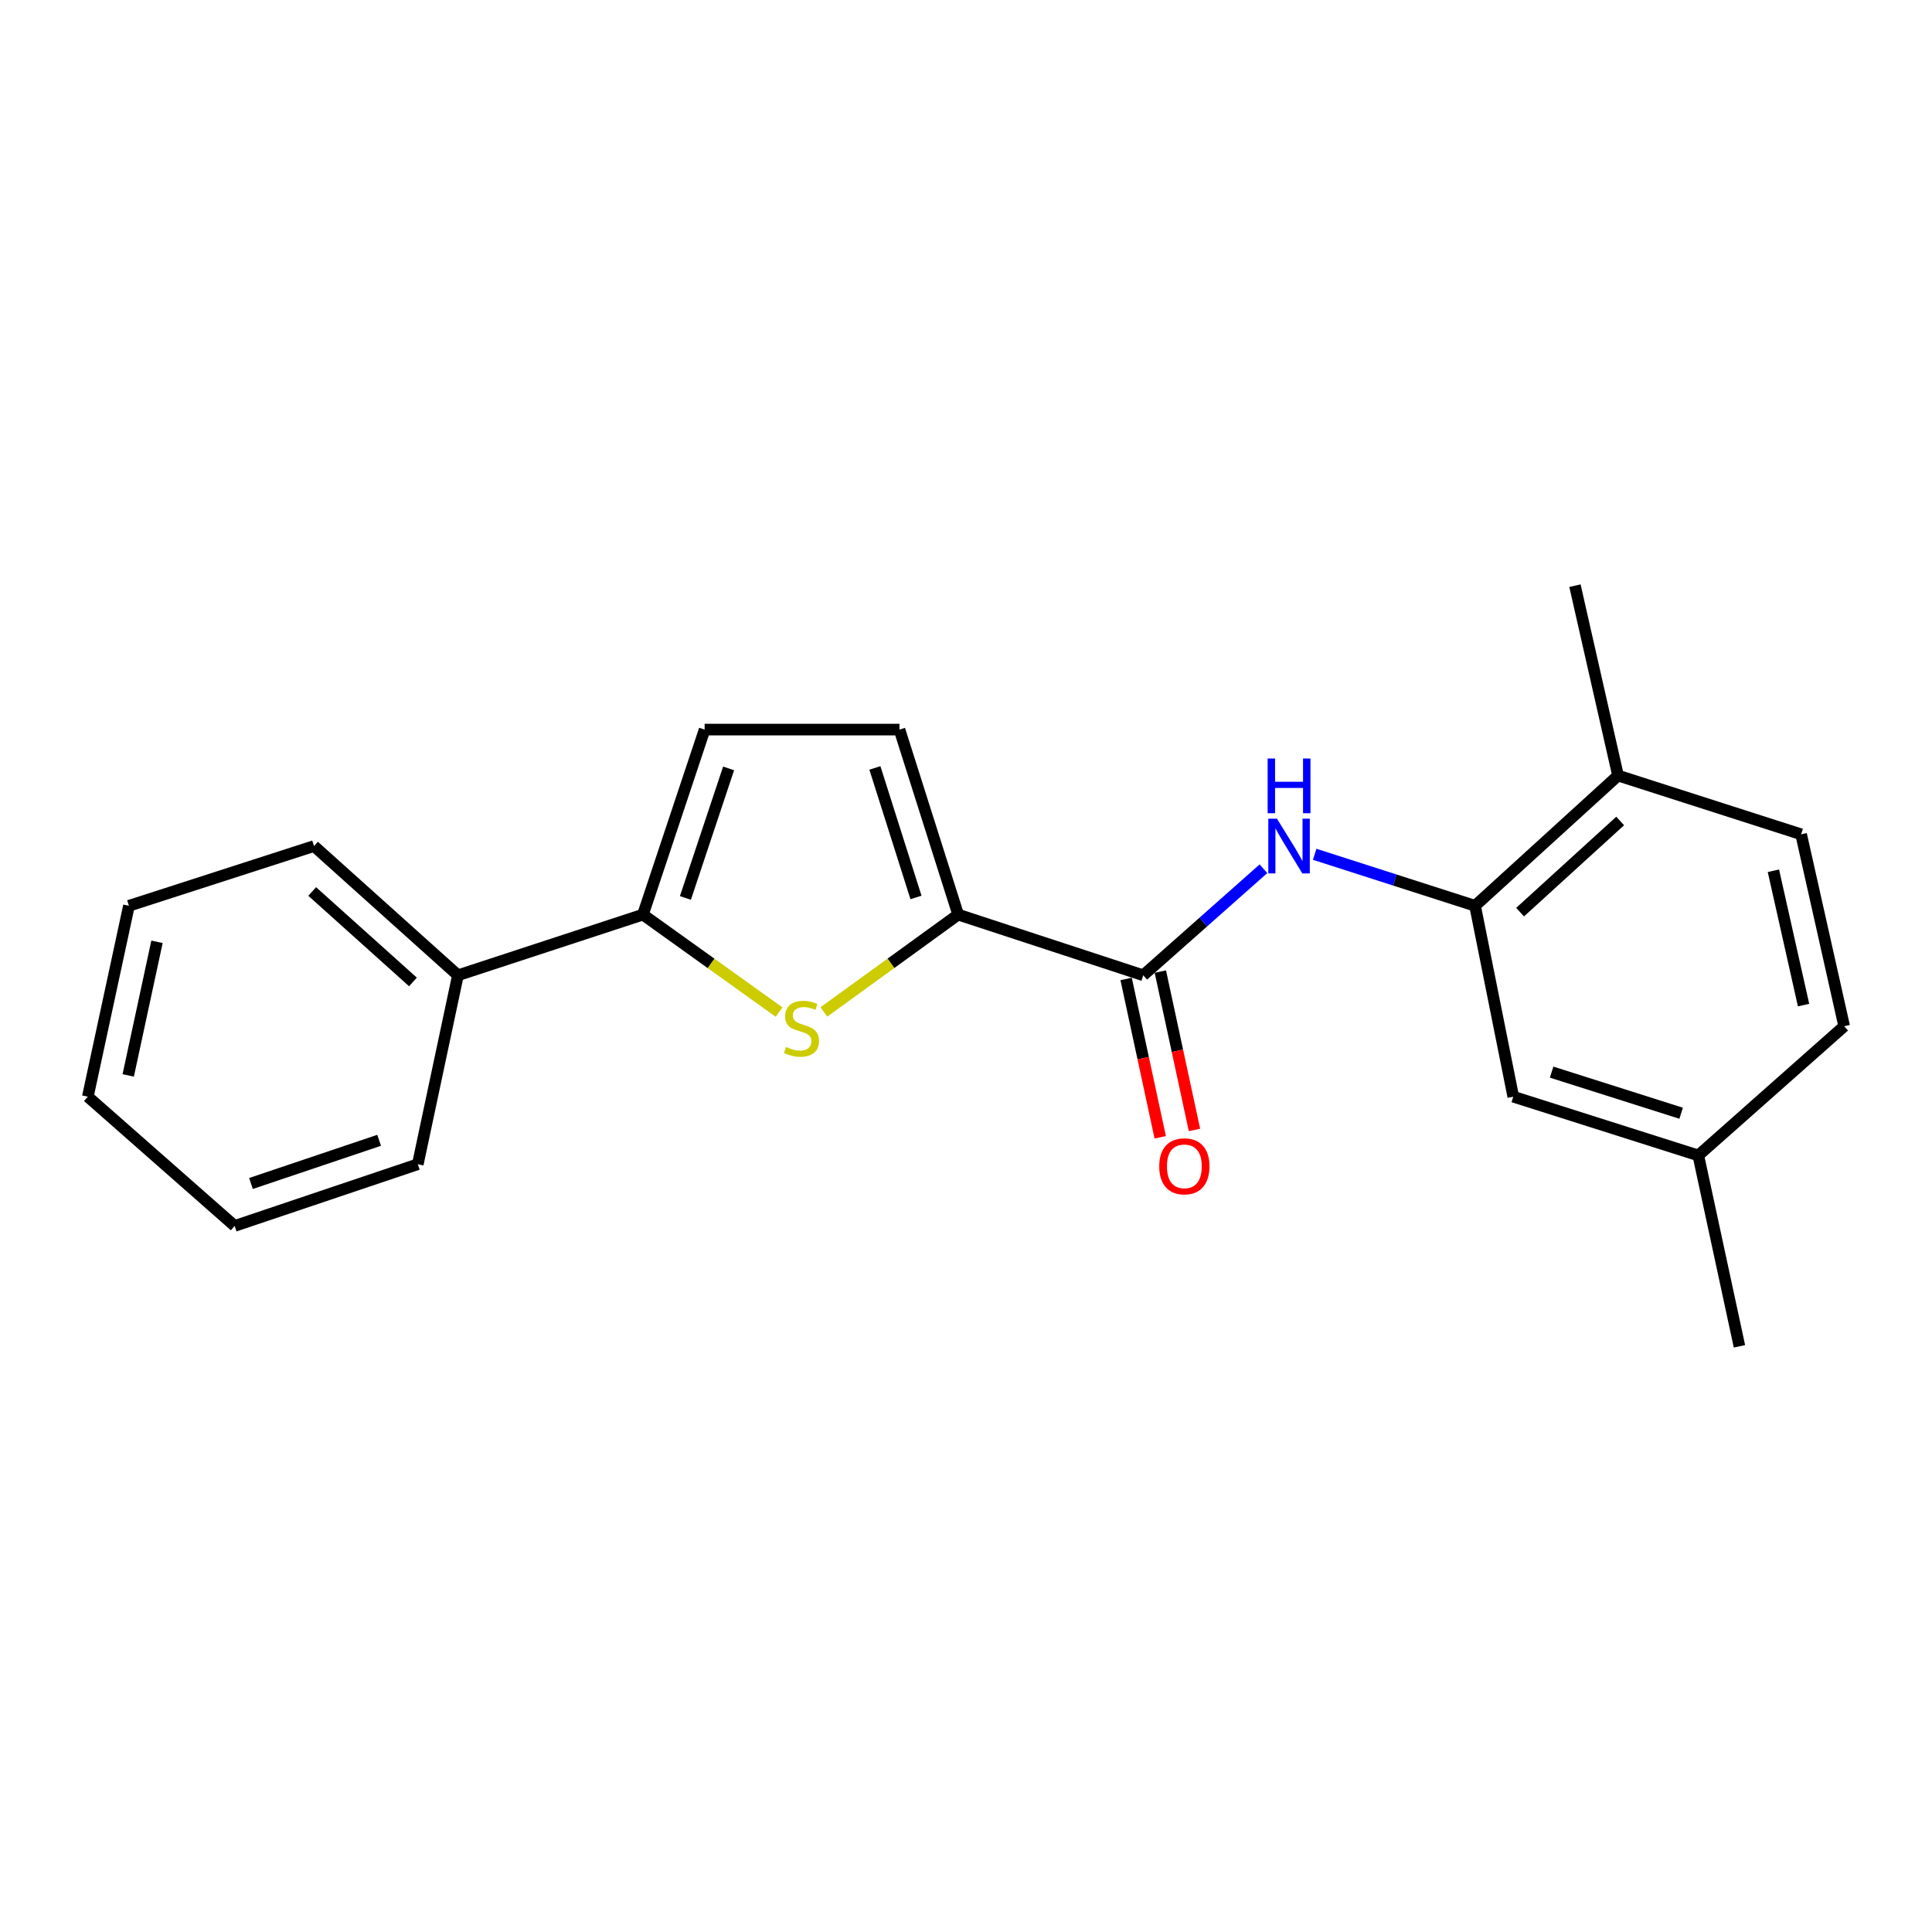 <?xml version='1.0' encoding='iso-8859-1'?>
<svg version='1.1' baseProfile='full'
              xmlns='http://www.w3.org/2000/svg'
                      xmlns:rdkit='http://www.rdkit.org/xml'
                      xmlns:xlink='http://www.w3.org/1999/xlink'
                  xml:space='preserve'
width='1000px' height='1000px' viewBox='0 0 1000 1000'>
<!-- END OF HEADER -->
<rect style='opacity:1.0;fill:#FFFFFF;stroke:none' width='1000' height='1000' x='0' y='0'> </rect>
<path class='bond-0' d='M 426.442,523.774 L 461.192,498.586' style='fill:none;fill-rule:evenodd;stroke:#CCCC00;stroke-width:6px;stroke-linecap:butt;stroke-linejoin:miter;stroke-opacity:1' />
<path class='bond-0' d='M 461.192,498.586 L 495.942,473.398' style='fill:none;fill-rule:evenodd;stroke:#000000;stroke-width:6px;stroke-linecap:butt;stroke-linejoin:miter;stroke-opacity:1' />
<path class='bond-2' d='M 403.255,523.86 L 368.021,498.629' style='fill:none;fill-rule:evenodd;stroke:#CCCC00;stroke-width:6px;stroke-linecap:butt;stroke-linejoin:miter;stroke-opacity:1' />
<path class='bond-2' d='M 368.021,498.629 L 332.788,473.398' style='fill:none;fill-rule:evenodd;stroke:#000000;stroke-width:6px;stroke-linecap:butt;stroke-linejoin:miter;stroke-opacity:1' />
<path class='bond-1' d='M 495.942,473.398 L 591.737,504.803' style='fill:none;fill-rule:evenodd;stroke:#000000;stroke-width:6px;stroke-linecap:butt;stroke-linejoin:miter;stroke-opacity:1' />
<path class='bond-5' d='M 495.942,473.398 L 465.565,377.634' style='fill:none;fill-rule:evenodd;stroke:#000000;stroke-width:6px;stroke-linecap:butt;stroke-linejoin:miter;stroke-opacity:1' />
<path class='bond-5' d='M 474.11,464.514 L 452.846,397.479' style='fill:none;fill-rule:evenodd;stroke:#000000;stroke-width:6px;stroke-linecap:butt;stroke-linejoin:miter;stroke-opacity:1' />
<path class='bond-3' d='M 591.737,504.803 L 622.844,477.235' style='fill:none;fill-rule:evenodd;stroke:#000000;stroke-width:6px;stroke-linecap:butt;stroke-linejoin:miter;stroke-opacity:1' />
<path class='bond-3' d='M 622.844,477.235 L 653.951,449.668' style='fill:none;fill-rule:evenodd;stroke:#0000FF;stroke-width:6px;stroke-linecap:butt;stroke-linejoin:miter;stroke-opacity:1' />
<path class='bond-8' d='M 582.878,506.711 L 591.706,547.69' style='fill:none;fill-rule:evenodd;stroke:#000000;stroke-width:6px;stroke-linecap:butt;stroke-linejoin:miter;stroke-opacity:1' />
<path class='bond-8' d='M 591.706,547.69 L 600.534,588.669' style='fill:none;fill-rule:evenodd;stroke:#FF0000;stroke-width:6px;stroke-linecap:butt;stroke-linejoin:miter;stroke-opacity:1' />
<path class='bond-8' d='M 600.595,502.894 L 609.423,543.874' style='fill:none;fill-rule:evenodd;stroke:#000000;stroke-width:6px;stroke-linecap:butt;stroke-linejoin:miter;stroke-opacity:1' />
<path class='bond-8' d='M 609.423,543.874 L 618.252,584.853' style='fill:none;fill-rule:evenodd;stroke:#FF0000;stroke-width:6px;stroke-linecap:butt;stroke-linejoin:miter;stroke-opacity:1' />
<path class='bond-6' d='M 332.788,473.398 L 364.716,377.634' style='fill:none;fill-rule:evenodd;stroke:#000000;stroke-width:6px;stroke-linecap:butt;stroke-linejoin:miter;stroke-opacity:1' />
<path class='bond-6' d='M 354.77,464.766 L 377.12,397.731' style='fill:none;fill-rule:evenodd;stroke:#000000;stroke-width:6px;stroke-linecap:butt;stroke-linejoin:miter;stroke-opacity:1' />
<path class='bond-10' d='M 332.788,473.398 L 237.023,504.803' style='fill:none;fill-rule:evenodd;stroke:#000000;stroke-width:6px;stroke-linecap:butt;stroke-linejoin:miter;stroke-opacity:1' />
<path class='bond-4' d='M 680.48,442.177 L 721.985,455.507' style='fill:none;fill-rule:evenodd;stroke:#0000FF;stroke-width:6px;stroke-linecap:butt;stroke-linejoin:miter;stroke-opacity:1' />
<path class='bond-4' d='M 721.985,455.507 L 763.49,468.837' style='fill:none;fill-rule:evenodd;stroke:#000000;stroke-width:6px;stroke-linecap:butt;stroke-linejoin:miter;stroke-opacity:1' />
<path class='bond-7' d='M 763.49,468.837 L 837.496,401.427' style='fill:none;fill-rule:evenodd;stroke:#000000;stroke-width:6px;stroke-linecap:butt;stroke-linejoin:miter;stroke-opacity:1' />
<path class='bond-7' d='M 786.796,472.124 L 838.599,424.937' style='fill:none;fill-rule:evenodd;stroke:#000000;stroke-width:6px;stroke-linecap:butt;stroke-linejoin:miter;stroke-opacity:1' />
<path class='bond-9' d='M 763.49,468.837 L 783.265,567.642' style='fill:none;fill-rule:evenodd;stroke:#000000;stroke-width:6px;stroke-linecap:butt;stroke-linejoin:miter;stroke-opacity:1' />
<path class='bond-21' d='M 465.565,377.634 L 364.716,377.634' style='fill:none;fill-rule:evenodd;stroke:#000000;stroke-width:6px;stroke-linecap:butt;stroke-linejoin:miter;stroke-opacity:1' />
<path class='bond-11' d='M 837.496,401.427 L 932.253,431.834' style='fill:none;fill-rule:evenodd;stroke:#000000;stroke-width:6px;stroke-linecap:butt;stroke-linejoin:miter;stroke-opacity:1' />
<path class='bond-14' d='M 837.496,401.427 L 815.193,303.145' style='fill:none;fill-rule:evenodd;stroke:#000000;stroke-width:6px;stroke-linecap:butt;stroke-linejoin:miter;stroke-opacity:1' />
<path class='bond-12' d='M 783.265,567.642 L 879.04,598.05' style='fill:none;fill-rule:evenodd;stroke:#000000;stroke-width:6px;stroke-linecap:butt;stroke-linejoin:miter;stroke-opacity:1' />
<path class='bond-12' d='M 803.116,554.929 L 870.158,576.215' style='fill:none;fill-rule:evenodd;stroke:#000000;stroke-width:6px;stroke-linecap:butt;stroke-linejoin:miter;stroke-opacity:1' />
<path class='bond-15' d='M 237.023,504.803 L 162.534,437.916' style='fill:none;fill-rule:evenodd;stroke:#000000;stroke-width:6px;stroke-linecap:butt;stroke-linejoin:miter;stroke-opacity:1' />
<path class='bond-15' d='M 213.741,508.255 L 161.599,461.434' style='fill:none;fill-rule:evenodd;stroke:#000000;stroke-width:6px;stroke-linecap:butt;stroke-linejoin:miter;stroke-opacity:1' />
<path class='bond-16' d='M 237.023,504.803 L 216.251,602.601' style='fill:none;fill-rule:evenodd;stroke:#000000;stroke-width:6px;stroke-linecap:butt;stroke-linejoin:miter;stroke-opacity:1' />
<path class='bond-23' d='M 932.253,431.834 L 954.545,531.163' style='fill:none;fill-rule:evenodd;stroke:#000000;stroke-width:6px;stroke-linecap:butt;stroke-linejoin:miter;stroke-opacity:1' />
<path class='bond-23' d='M 917.913,450.702 L 933.518,520.232' style='fill:none;fill-rule:evenodd;stroke:#000000;stroke-width:6px;stroke-linecap:butt;stroke-linejoin:miter;stroke-opacity:1' />
<path class='bond-13' d='M 879.04,598.05 L 954.545,531.163' style='fill:none;fill-rule:evenodd;stroke:#000000;stroke-width:6px;stroke-linecap:butt;stroke-linejoin:miter;stroke-opacity:1' />
<path class='bond-17' d='M 879.04,598.05 L 900.335,696.855' style='fill:none;fill-rule:evenodd;stroke:#000000;stroke-width:6px;stroke-linecap:butt;stroke-linejoin:miter;stroke-opacity:1' />
<path class='bond-18' d='M 162.534,437.916 L 66.74,468.837' style='fill:none;fill-rule:evenodd;stroke:#000000;stroke-width:6px;stroke-linecap:butt;stroke-linejoin:miter;stroke-opacity:1' />
<path class='bond-19' d='M 216.251,602.601 L 121.464,634.539' style='fill:none;fill-rule:evenodd;stroke:#000000;stroke-width:6px;stroke-linecap:butt;stroke-linejoin:miter;stroke-opacity:1' />
<path class='bond-19' d='M 196.246,590.217 L 129.895,612.573' style='fill:none;fill-rule:evenodd;stroke:#000000;stroke-width:6px;stroke-linecap:butt;stroke-linejoin:miter;stroke-opacity:1' />
<path class='bond-22' d='M 66.74,468.837 L 45.455,567.642' style='fill:none;fill-rule:evenodd;stroke:#000000;stroke-width:6px;stroke-linecap:butt;stroke-linejoin:miter;stroke-opacity:1' />
<path class='bond-22' d='M 81.264,487.475 L 66.365,556.638' style='fill:none;fill-rule:evenodd;stroke:#000000;stroke-width:6px;stroke-linecap:butt;stroke-linejoin:miter;stroke-opacity:1' />
<path class='bond-20' d='M 121.464,634.539 L 45.455,567.642' style='fill:none;fill-rule:evenodd;stroke:#000000;stroke-width:6px;stroke-linecap:butt;stroke-linejoin:miter;stroke-opacity:1' />
<path  class='atom-0' d='M 406.858 541.89
Q 407.178 542.01, 408.498 542.57
Q 409.818 543.13, 411.258 543.49
Q 412.738 543.81, 414.178 543.81
Q 416.858 543.81, 418.418 542.53
Q 419.978 541.21, 419.978 538.93
Q 419.978 537.37, 419.178 536.41
Q 418.418 535.45, 417.218 534.93
Q 416.018 534.41, 414.018 533.81
Q 411.498 533.05, 409.978 532.33
Q 408.498 531.61, 407.418 530.09
Q 406.378 528.57, 406.378 526.01
Q 406.378 522.45, 408.778 520.25
Q 411.218 518.05, 416.018 518.05
Q 419.298 518.05, 423.018 519.61
L 422.098 522.69
Q 418.698 521.29, 416.138 521.29
Q 413.378 521.29, 411.858 522.45
Q 410.338 523.57, 410.378 525.53
Q 410.378 527.05, 411.138 527.97
Q 411.938 528.89, 413.058 529.41
Q 414.218 529.93, 416.138 530.53
Q 418.698 531.33, 420.218 532.13
Q 421.738 532.93, 422.818 534.57
Q 423.938 536.17, 423.938 538.93
Q 423.938 542.85, 421.298 544.97
Q 418.698 547.05, 414.338 547.05
Q 411.818 547.05, 409.898 546.49
Q 408.018 545.97, 405.778 545.05
L 406.858 541.89
' fill='#CCCC00'/>
<path  class='atom-4' d='M 660.952 423.756
L 670.232 438.756
Q 671.152 440.236, 672.632 442.916
Q 674.112 445.596, 674.192 445.756
L 674.192 423.756
L 677.952 423.756
L 677.952 452.076
L 674.072 452.076
L 664.112 435.676
Q 662.952 433.756, 661.712 431.556
Q 660.512 429.356, 660.152 428.676
L 660.152 452.076
L 656.472 452.076
L 656.472 423.756
L 660.952 423.756
' fill='#0000FF'/>
<path  class='atom-4' d='M 656.132 392.604
L 659.972 392.604
L 659.972 404.644
L 674.452 404.644
L 674.452 392.604
L 678.292 392.604
L 678.292 420.924
L 674.452 420.924
L 674.452 407.844
L 659.972 407.844
L 659.972 420.924
L 656.132 420.924
L 656.132 392.604
' fill='#0000FF'/>
<path  class='atom-9' d='M 600.022 603.688
Q 600.022 596.888, 603.382 593.088
Q 606.742 589.288, 613.022 589.288
Q 619.302 589.288, 622.662 593.088
Q 626.022 596.888, 626.022 603.688
Q 626.022 610.568, 622.622 614.488
Q 619.222 618.368, 613.022 618.368
Q 606.782 618.368, 603.382 614.488
Q 600.022 610.608, 600.022 603.688
M 613.022 615.168
Q 617.342 615.168, 619.662 612.288
Q 622.022 609.368, 622.022 603.688
Q 622.022 598.128, 619.662 595.328
Q 617.342 592.488, 613.022 592.488
Q 608.702 592.488, 606.342 595.288
Q 604.022 598.088, 604.022 603.688
Q 604.022 609.408, 606.342 612.288
Q 608.702 615.168, 613.022 615.168
' fill='#FF0000'/>
</svg>
